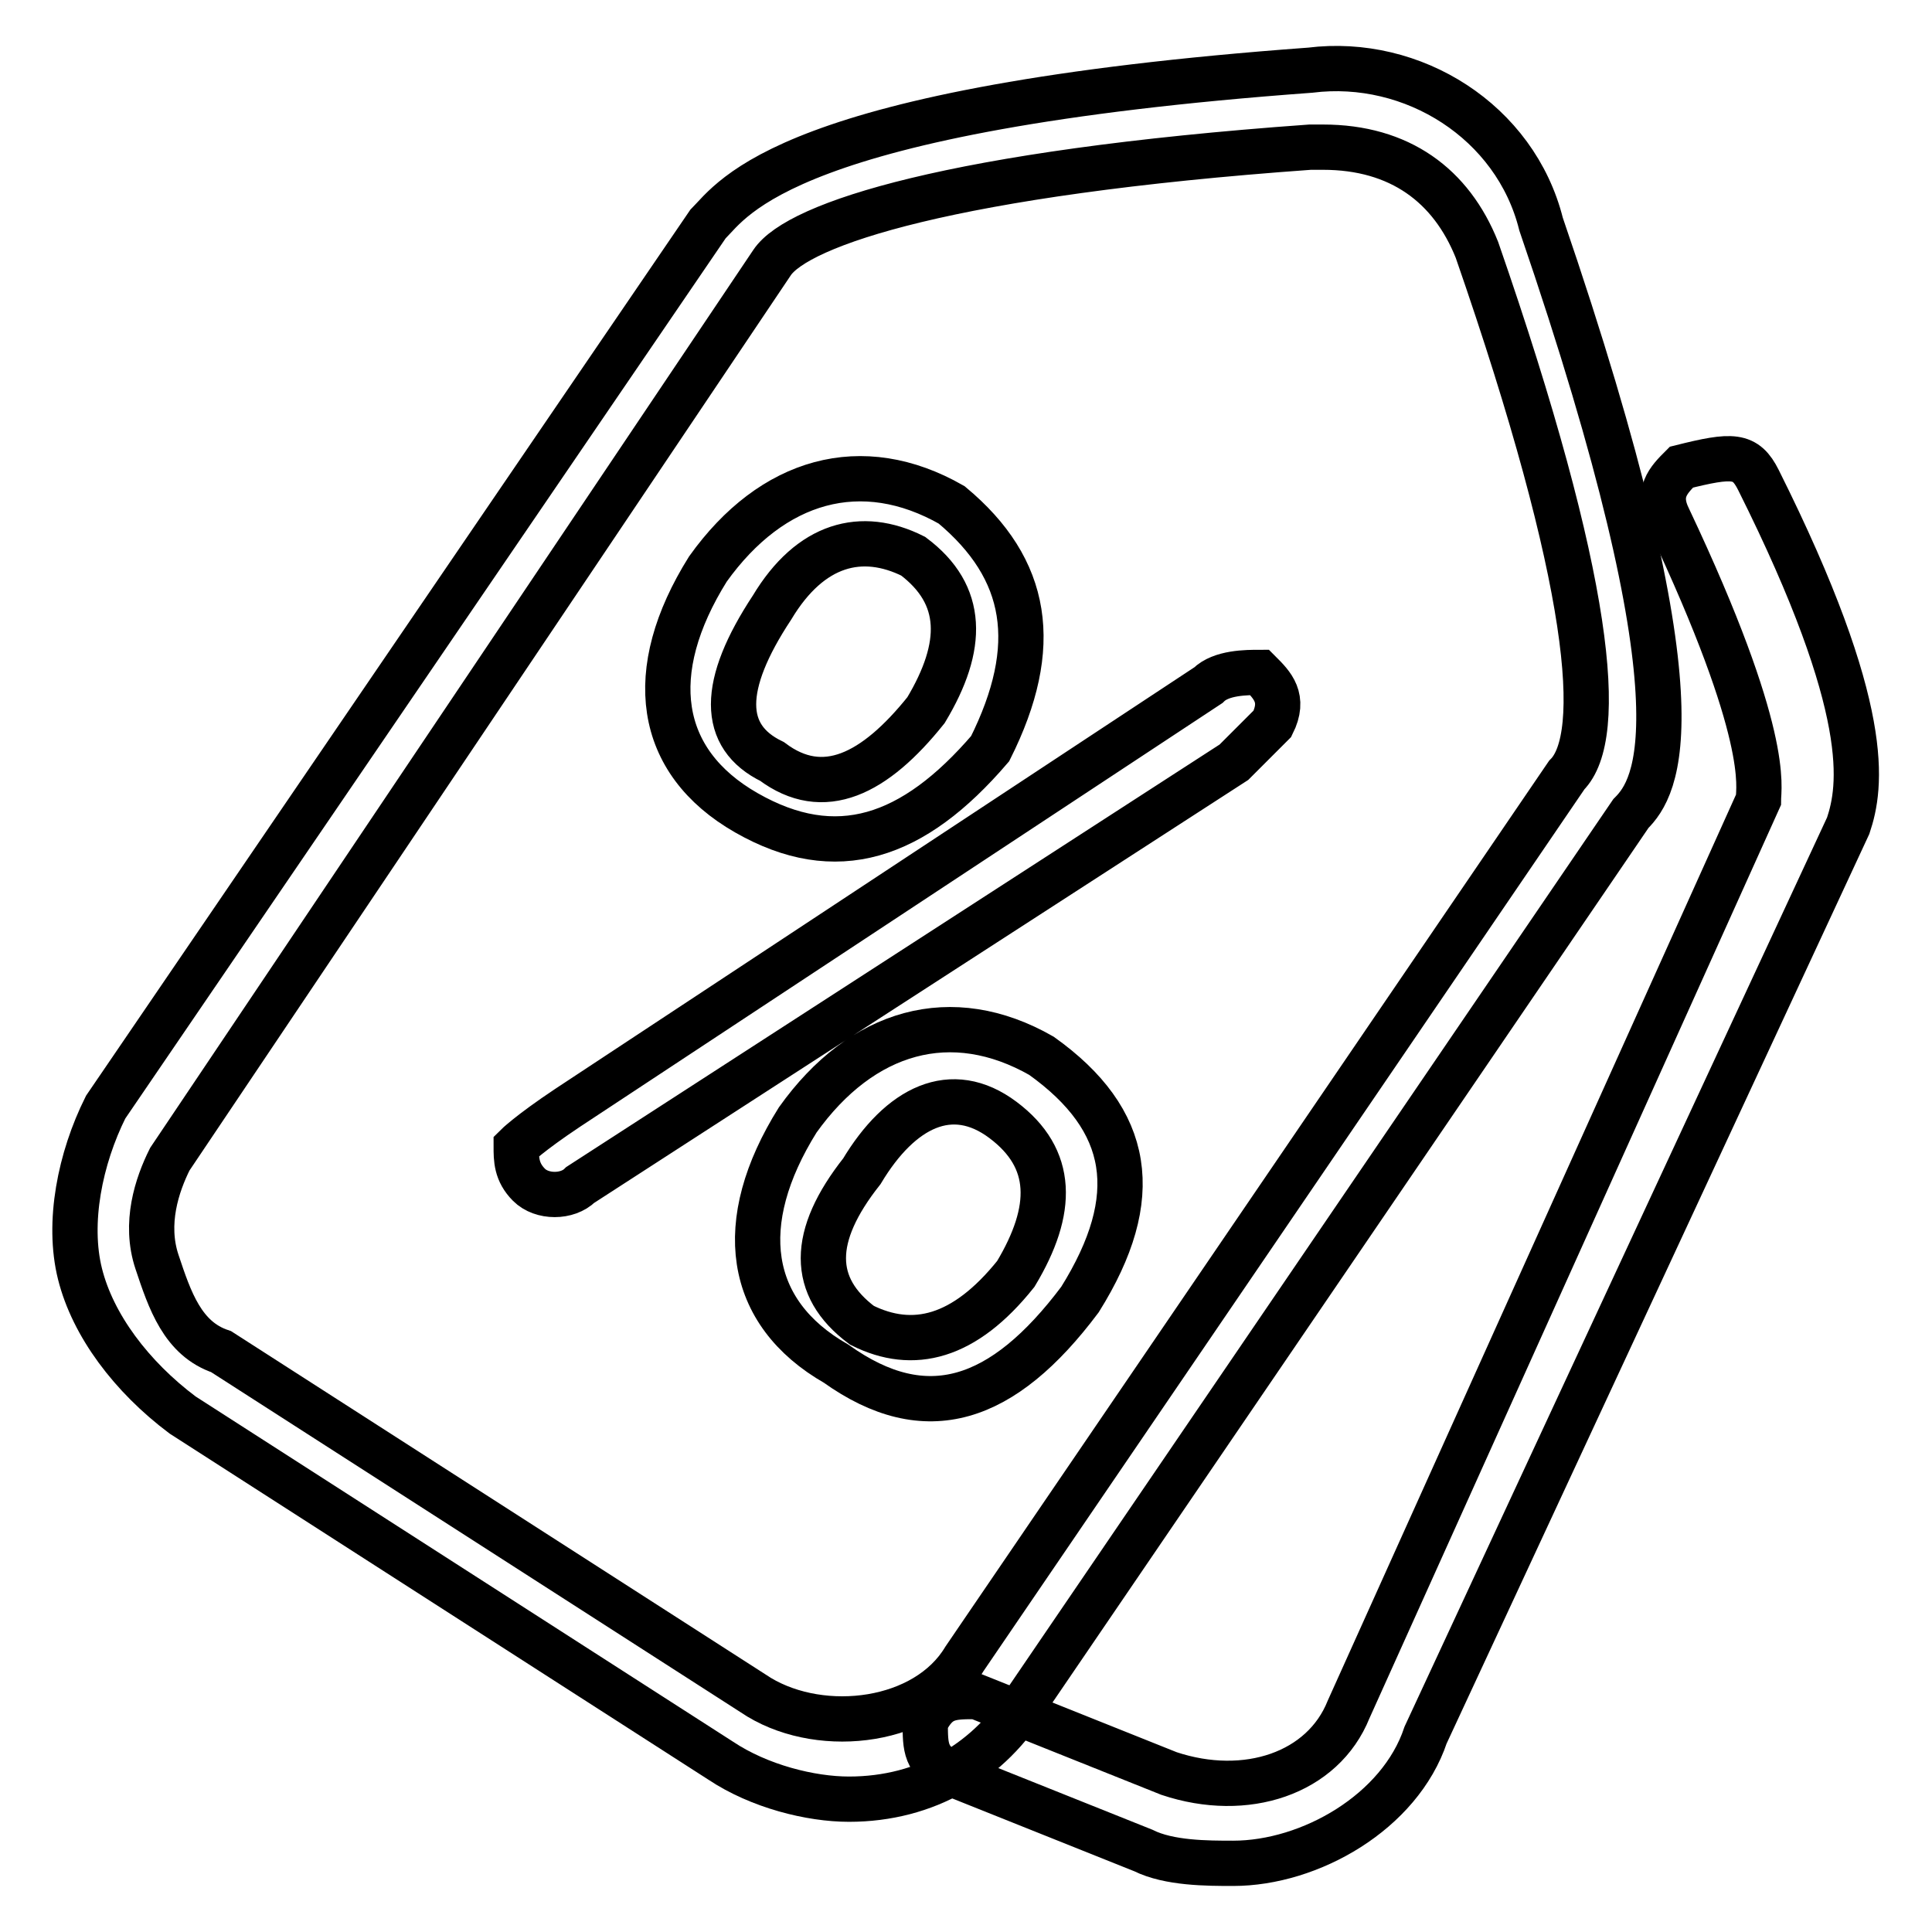 <?xml version="1.0" encoding="utf-8"?>
<!-- Svg Vector Icons : http://www.onlinewebfonts.com/icon -->
<!DOCTYPE svg PUBLIC "-//W3C//DTD SVG 1.1//EN" "http://www.w3.org/Graphics/SVG/1.1/DTD/svg11.dtd">
<svg version="1.1" xmlns="http://www.w3.org/2000/svg" xmlns:xlink="http://www.w3.org/1999/xlink" x="0px" y="0px" viewBox="0 0 256 256" enable-background="new 0 0 256 256" xml:space="preserve">
<g> <path stroke-width="6" fill-opacity="0" stroke="#000000"  d="M112.5,238.4c-5.1,0-11.9-1.7-17-5.1l-71.3-45.8c-6.8-5.1-11.9-11.9-13.6-18.7c-1.7-6.8,0-15.3,3.4-22.1 L93.8,29.7c3.4-3.4,10.2-15.3,79.8-20.4c13.6-1.7,27.2,6.8,30.6,20.4c22.1,64.5,15.3,74.7,11.9,78.1l-79.8,117.1 C131.2,233.4,122.7,238.4,112.5,238.4z M175.3,19.5h-1.7c-47.5,3.4-67.9,10.2-71.3,15.3L22.5,153.6c-1.7,3.4-3.4,8.5-1.7,13.6 c1.7,5.1,3.4,10.2,8.5,11.9l71.3,45.8c8.5,5.1,22.1,3.4,27.2-5.1l79.8-117.1c5.1-5.1,3.4-25.5-11.9-69.6 C192.3,24.6,185.5,19.5,175.3,19.5z"/> <path stroke-width="6" fill-opacity="0" stroke="#000000"  d="M163.4,246.9c-3.4,0-8.5,0-11.9-1.7l-25.5-10.2c-3.4-1.7-3.4-3.4-3.4-6.8c1.7-3.4,3.4-3.4,6.8-3.4 l25.5,10.2c10.2,3.4,20.4,0,23.8-8.5L233,106c0-1.7,1.7-8.5-11.9-37.3c-1.7-3.4,0-5.1,1.7-6.8c6.8-1.7,8.5-1.7,10.2,1.7 c15.3,30.6,13.6,40.7,11.9,45.8l-56,120.5C185.5,240.1,173.6,246.9,163.4,246.9z M98.9,107.7c-11.9-6.8-13.6-18.7-5.1-32.3 c8.5-11.9,20.4-15.3,32.3-8.5c10.2,8.5,11.9,18.7,5.1,32.3C121,111.1,110.8,114.5,98.9,107.7z M102.3,100.9 c6.8,5.1,13.6,1.7,20.4-6.8c5.1-8.5,5.1-15.3-1.7-20.4c-6.8-3.4-13.6-1.7-18.7,6.8C95.5,90.8,95.5,97.6,102.3,100.9L102.3,100.9z  M75.2,146.8l84.9-56c1.7-1.7,5.1-1.7,6.8-1.7c1.7,1.7,3.4,3.4,1.7,6.8l-3.4,3.4l-1.7,1.7l-86.6,56c-1.7,1.7-5.1,1.7-6.8,0 c-1.7-1.7-1.7-3.4-1.7-5.1C68.4,151.9,70.1,150.2,75.2,146.8L75.2,146.8z M110.8,180.7c-11.9-6.8-13.6-18.7-5.1-32.3 c8.5-11.9,20.4-15.3,32.3-8.5c11.9,8.5,13.6,18.7,5.1,32.3C132.9,185.8,122.7,189.2,110.8,180.7z M114.2,175.6 c6.8,3.4,13.6,1.7,20.4-6.8c5.1-8.5,5.1-15.3-1.7-20.4c-6.8-5.1-13.6-1.7-18.7,6.8C107.4,163.8,107.4,170.5,114.2,175.6z"/></g>
</svg>